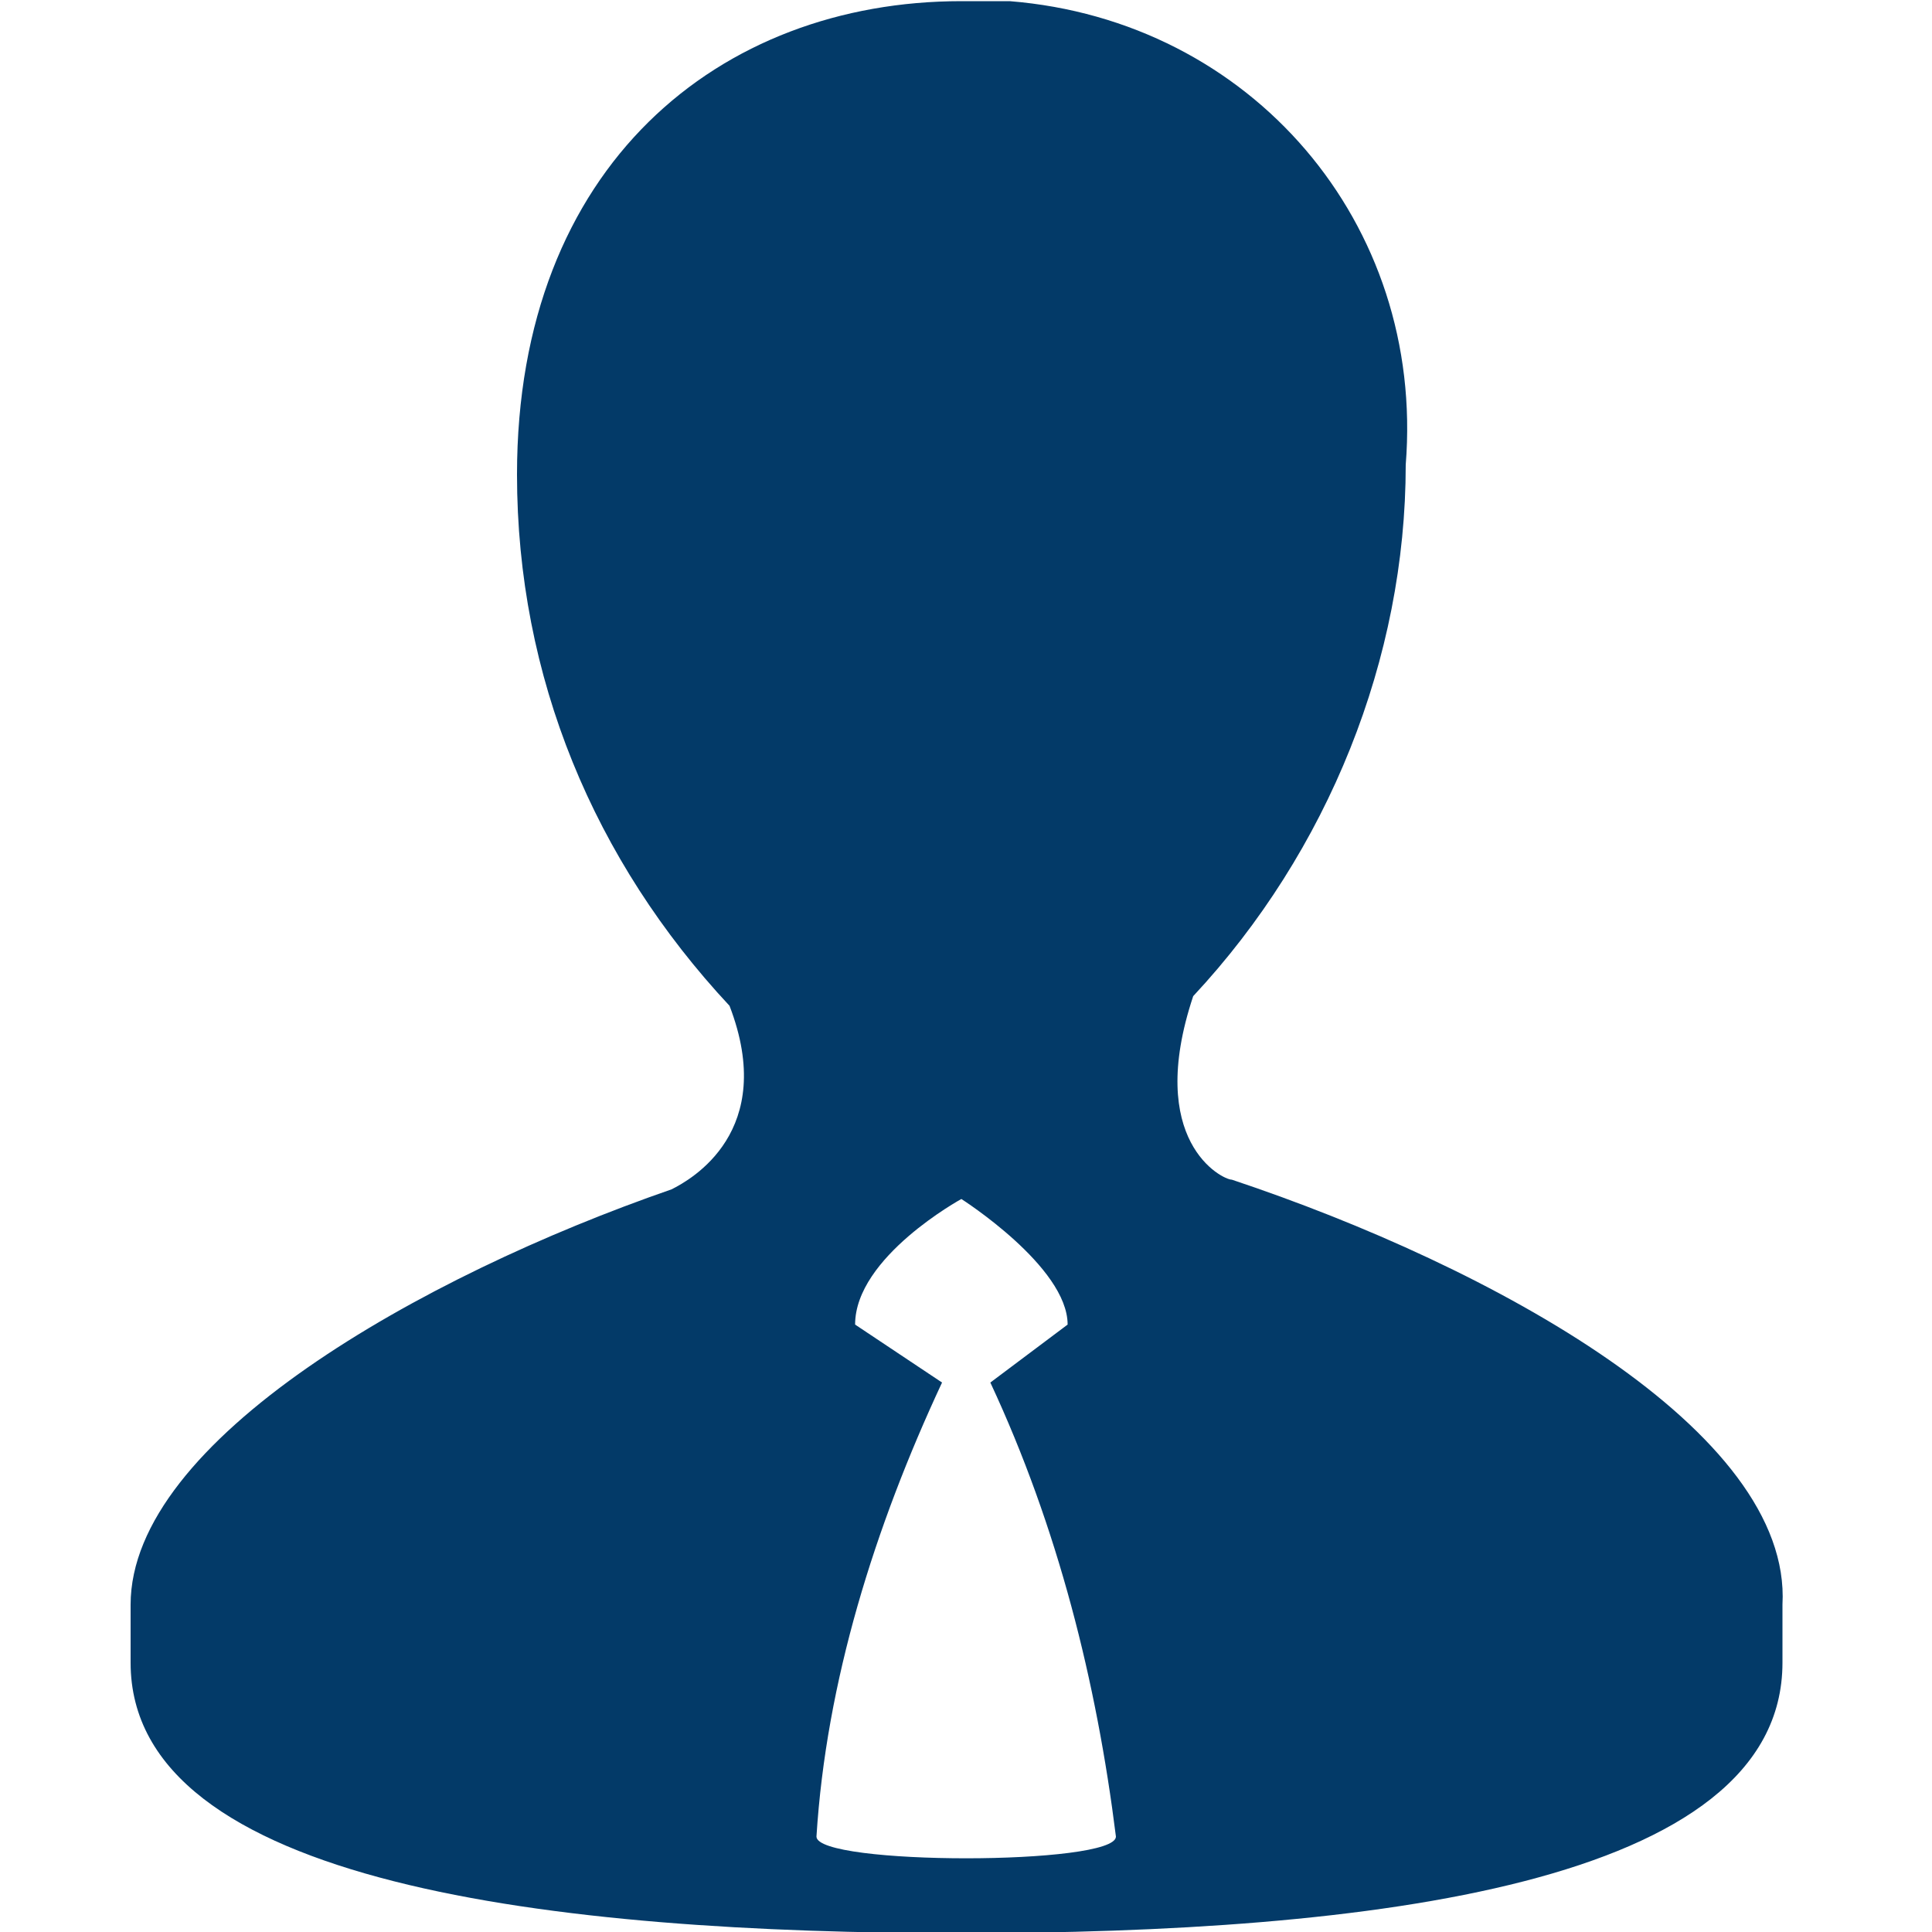 <?xml version="1.0" encoding="utf-8"?>
<!-- Generator: Adobe Illustrator 26.0.1, SVG Export Plug-In . SVG Version: 6.00 Build 0)  -->
<svg version="1.1" id="レイヤー_1" xmlns="http://www.w3.org/2000/svg" xmlns:xlink="http://www.w3.org/1999/xlink" x="0px"
	 y="0px" viewBox="0 0 20 20" style="enable-background:new 0 0 20 20;" xml:space="preserve">
<style type="text/css">
	.st0{fill:#033A68;}
</style>
<g id="administrator" transform="translate(-3.748 -0.288)">
	<path id="パス_399" class="st0" d="M16.5,12.5c-0.1,0-0.9-0.4-0.4-1.9h0c1.4-1.5,2.2-3.5,2.2-5.5c0.2-2.5-1.6-4.6-4.1-4.8
		c-0.2,0-0.3,0-0.5,0c-2.5,0-4.6,1.7-4.6,4.9c0,2.1,0.8,4,2.2,5.5c0.5,1.3-0.4,1.8-0.6,1.9c-2.6,0.9-5.6,2.6-5.6,4.3v0.6
		c0,2.3,4.4,2.8,8.6,2.8s8.5-0.5,8.5-2.8v-0.6C22.3,15.1,19.2,13.4,16.5,12.5L16.5,12.5z M12.2,19.3c0.1-1.6,0.6-3.2,1.3-4.7
		L12.6,14c0-0.7,1.1-1.3,1.1-1.3s1.1,0.7,1.1,1.3L14,14.6c0.7,1.5,1.1,3.1,1.3,4.7C15.3,19.6,12.2,19.6,12.2,19.3z"/>
</g>
</svg>

